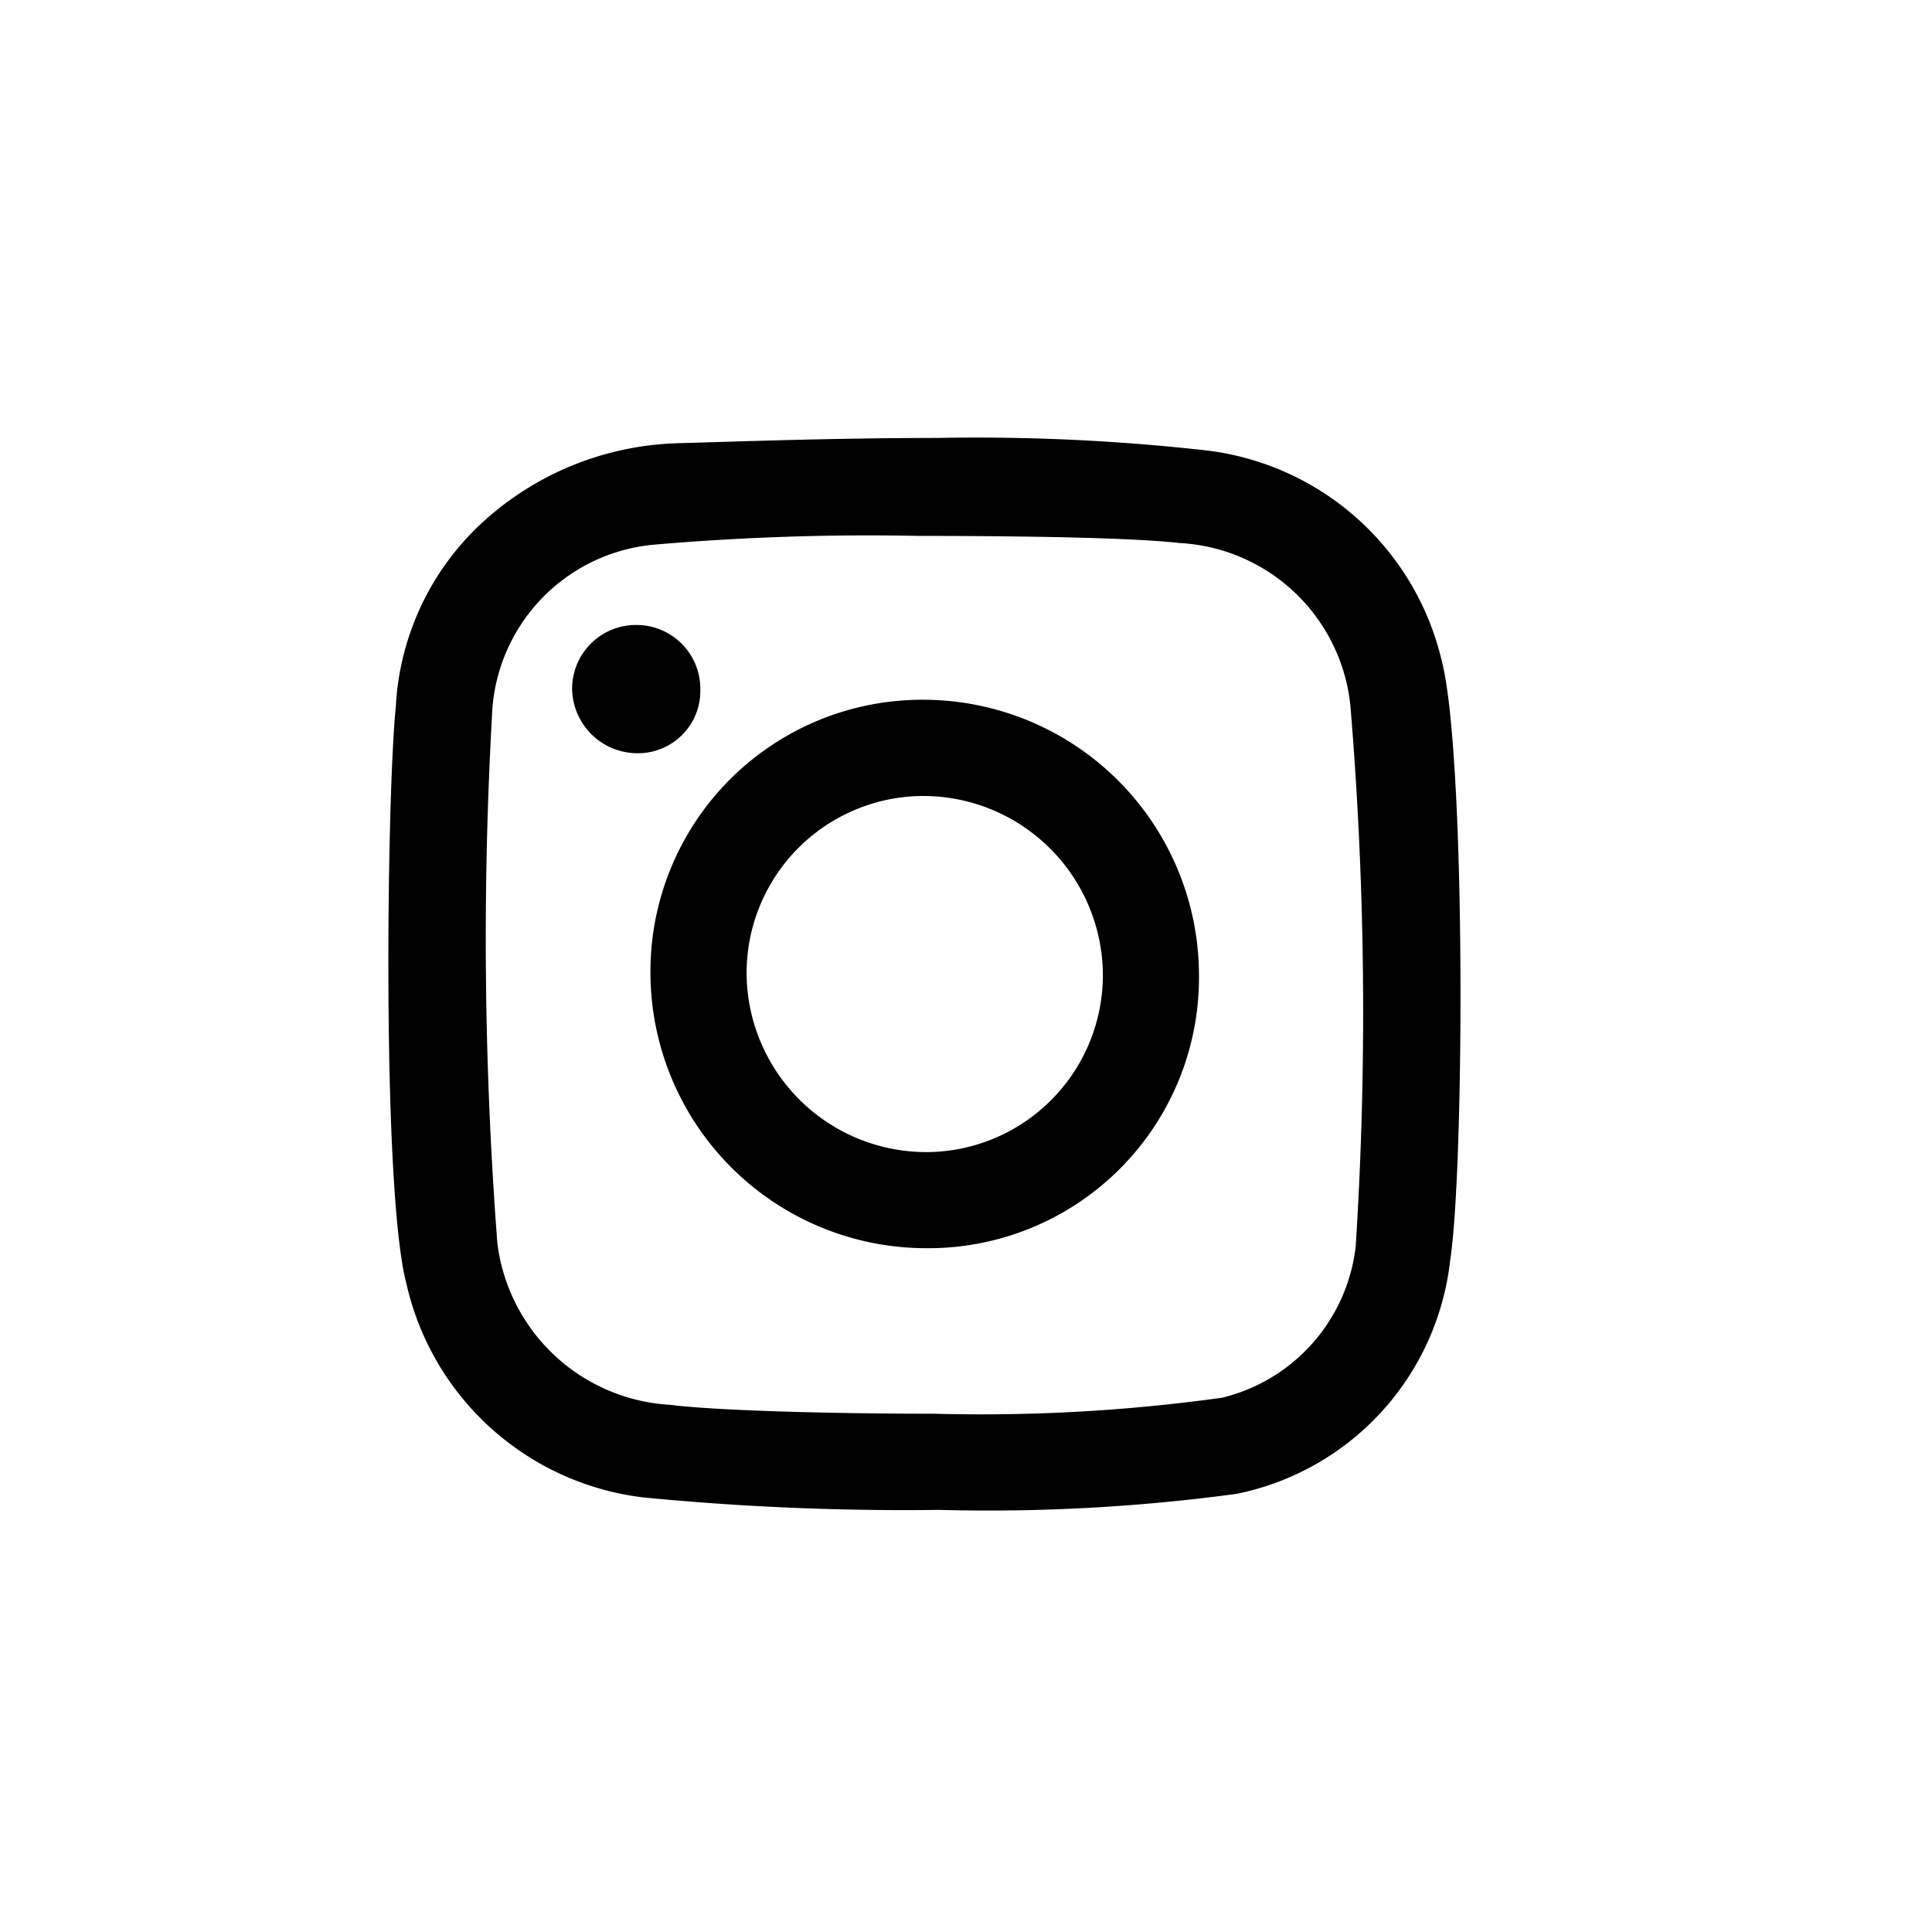 <svg xmlns="http://www.w3.org/2000/svg" width="31" height="31" viewBox="0 0 31 31">
  <g id="instagram" transform="translate(-0.167 0.129)">
    <rect id="Rectángulo_7" data-name="Rectángulo 7" width="31" height="31" transform="translate(0.167 -0.129)" fill="none"/>
    <g id="_2112380784352" transform="translate(6.399 6.898)">
      <path id="Trazado_140" data-name="Trazado 140" d="M5.3,1.05h0A1.024,1.024,0,0,0,4.27,2.079,1.049,1.049,0,0,0,5.327,3.108a1,1,0,0,0,1-1.029A1.024,1.024,0,0,0,5.3,1.05Z" transform="translate(-1.322 1.951)" fill="#000"/>
      <path id="Trazado_141" data-name="Trazado 141" d="M1.75,12.917a64.424,64.424,0,0,1-.086-8.459A2.859,2.859,0,0,1,4.236,1.715a39.99,39.99,0,0,1,4.286-.143c1.715,0,3.429.029,4.172.114a2.91,2.91,0,0,1,2.743,2.6,59.22,59.22,0,0,1,.086,8.687A2.831,2.831,0,0,1,13.381,15.4a28.1,28.1,0,0,1-4.629.257c-1.8,0-3.572-.057-4.229-.143A2.962,2.962,0,0,1,1.75,12.917ZM.121,4.315c-.143,1.372-.229,7.744.171,9.259A4.438,4.438,0,0,0,4.093,17a43.225,43.225,0,0,0,4.744.2,29.707,29.707,0,0,0,4.772-.257A4.307,4.307,0,0,0,17.038,13.2c.229-1.457.257-8.2-.143-9.659A4.414,4.414,0,0,0,13.123.2,33.1,33.1,0,0,0,8.808,0c-1.6,0-3.2.057-4.2.086A4.843,4.843,0,0,0,1.493,1.372,4.322,4.322,0,0,0,.121,4.315Z" transform="translate(-0.002 0)" fill="#000"/>
      <path id="Trazado_142" data-name="Trazado 142" d="M5.9,8.728A2.885,2.885,0,0,1,3.013,5.9a2.842,2.842,0,0,1,2.8-2.886h.029A2.885,2.885,0,0,1,8.729,5.842a2.842,2.842,0,0,1-2.8,2.886H5.9ZM5.842,1.47a4.36,4.36,0,0,0-4.372,4.4,4.427,4.427,0,0,0,4.429,4.4,4.342,4.342,0,0,0,4.372-4.4,4.427,4.427,0,0,0-4.429-4.4Z" transform="translate(2.735 2.731)" fill="#000"/>
    </g>
  </g>
</svg>
